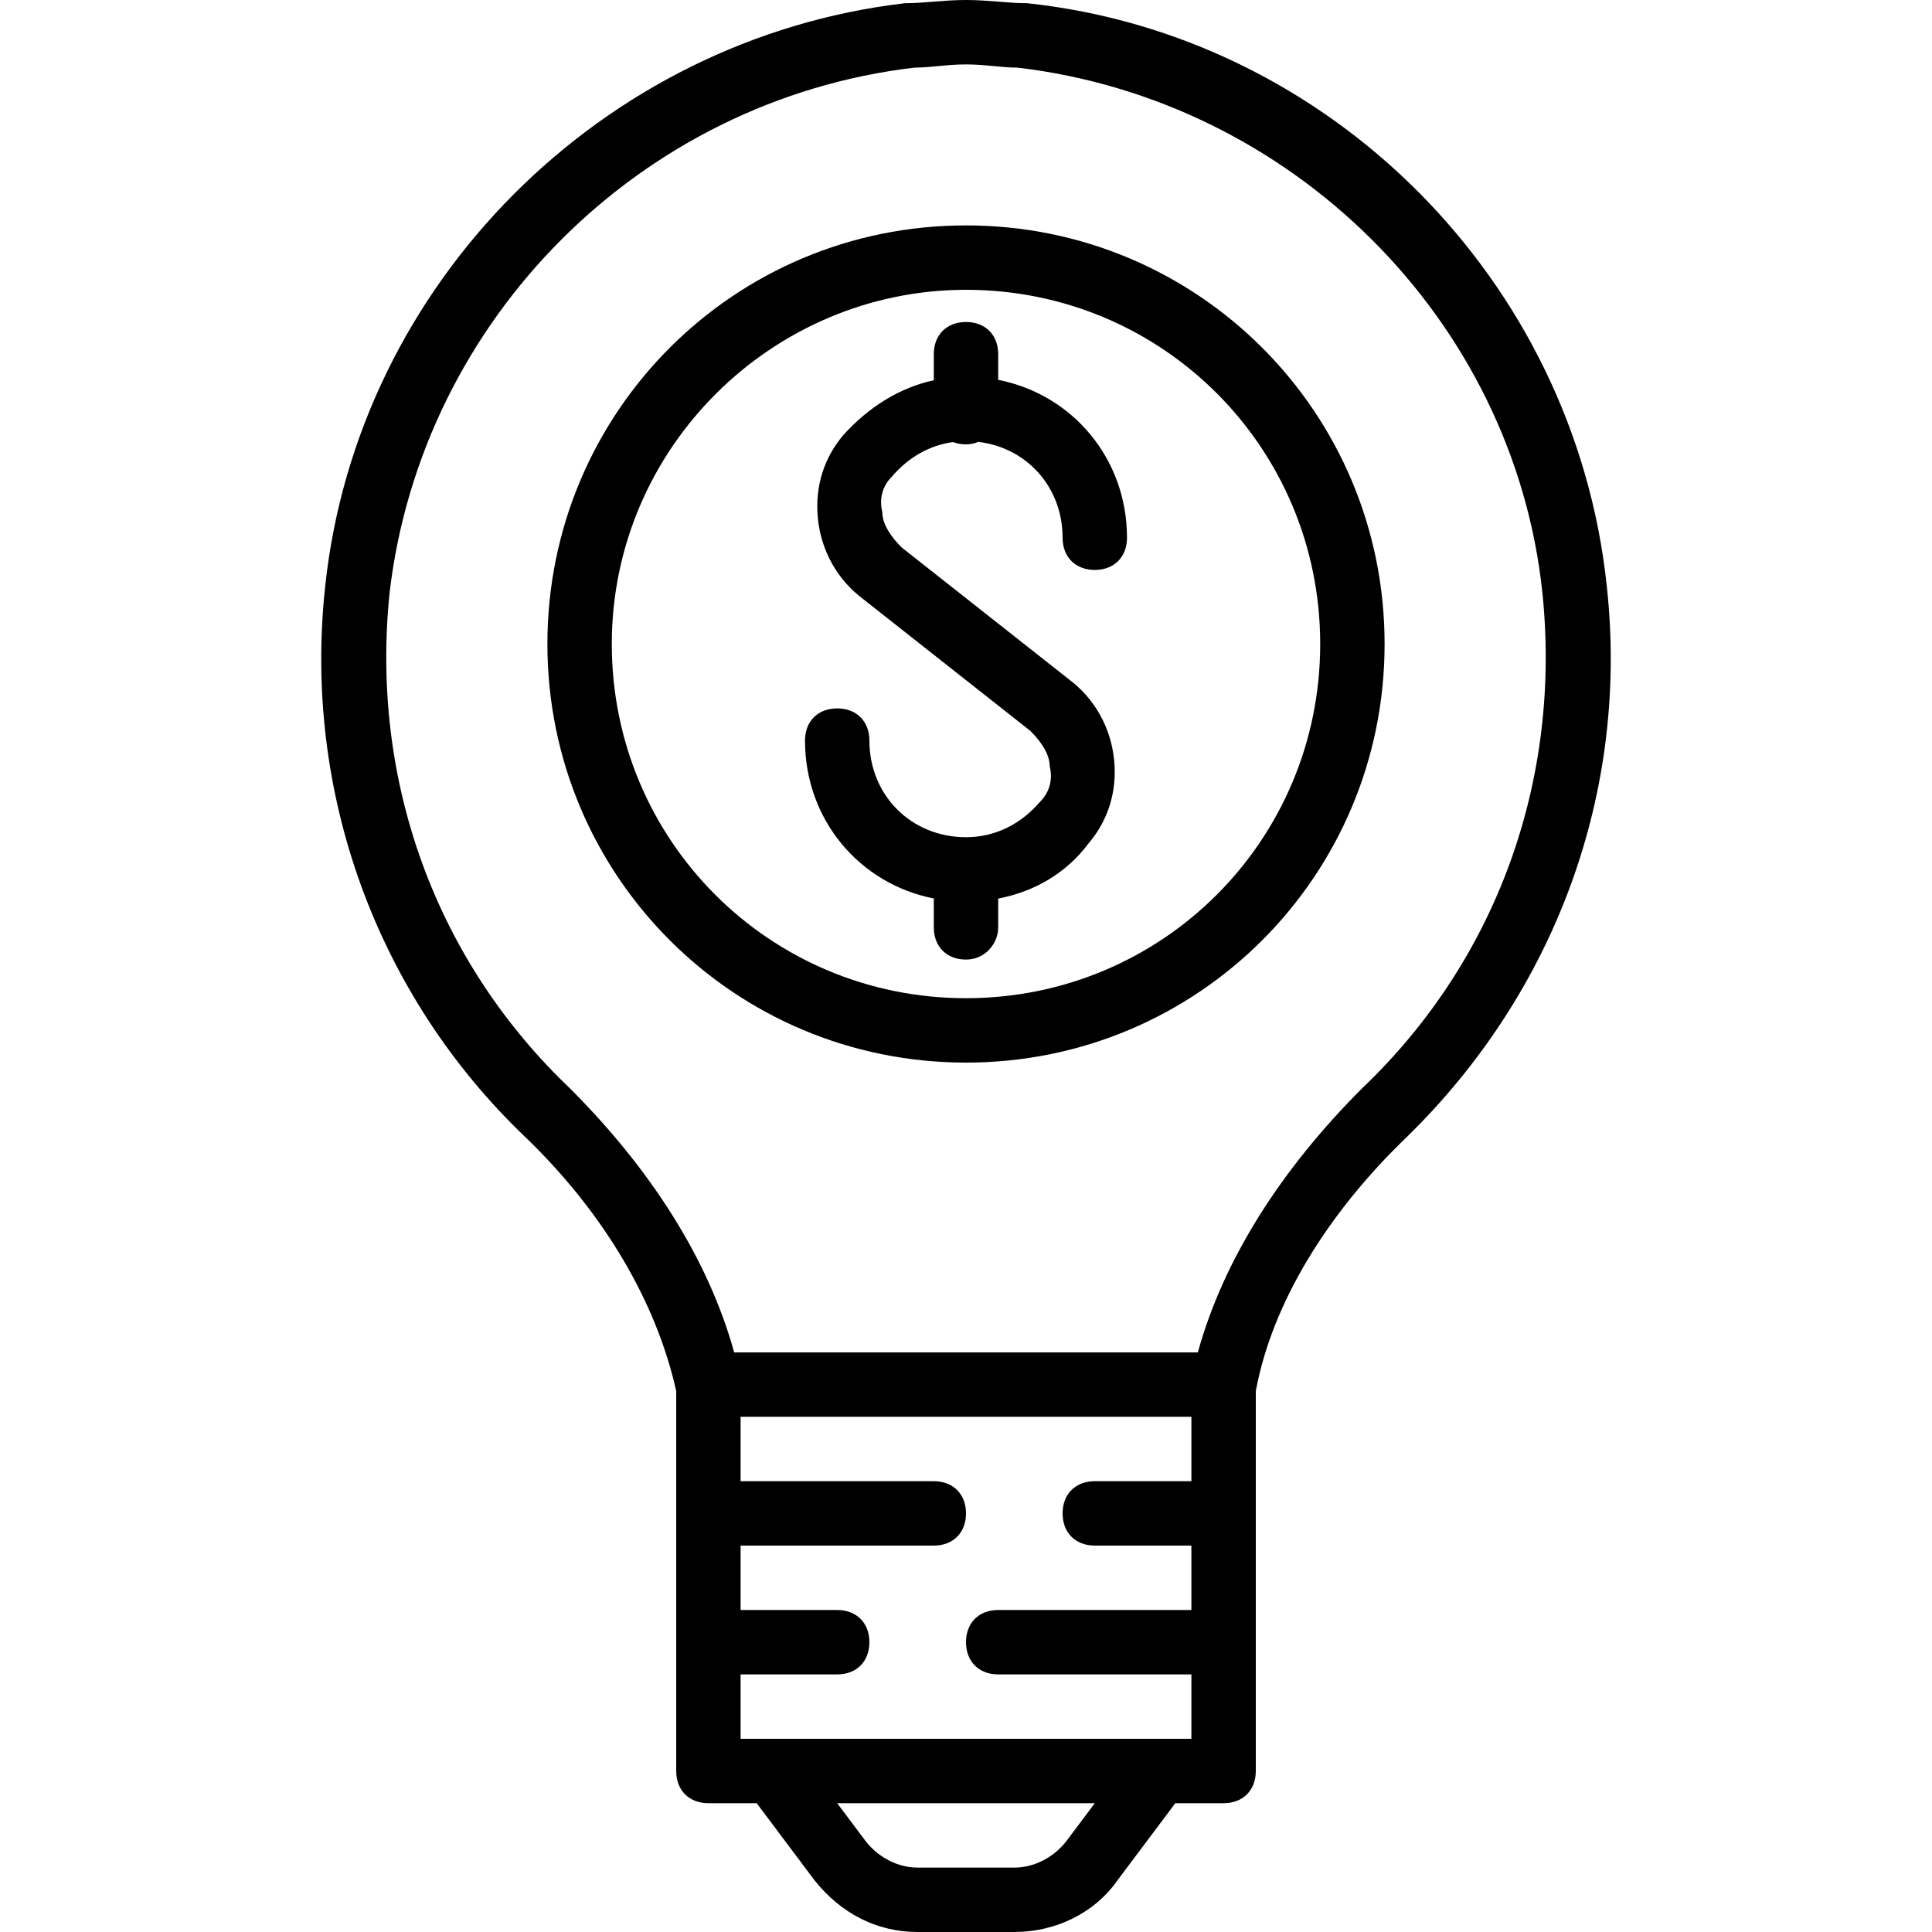 <?xml version="1.0" encoding="iso-8859-1"?>
<!-- Uploaded to: SVG Repo, www.svgrepo.com, Generator: SVG Repo Mixer Tools -->
<svg fill="#000000" height="800px" width="800px" version="1.1" id="Layer_1" xmlns="http://www.w3.org/2000/svg" xmlns:xlink="http://www.w3.org/1999/xlink" 
	 viewBox="0 0 512 512" xml:space="preserve">
<g transform="translate(1 1)">
	<g>
		<g>
			<path d="M255,58.733c-61.44,0-110.933,49.493-110.933,110.933S193.56,280.6,255,280.6s110.933-49.493,110.933-110.933
				S316.44,58.733,255,58.733z M255,263.533c-52.053,0-93.867-41.813-93.867-93.867S203.8,75.8,255,75.8
				c52.053,0,93.867,41.813,93.867,93.867S307.053,263.533,255,263.533z"/>
			<path d="M424.813,154.307C416.28,73.24,351.427,8.387,271.213-0.147C266.093-0.147,260.973-1,255-1
				c-5.973,0-11.093,0.853-16.213,0.853C158.573,9.24,93.72,74.093,85.187,154.307c-5.973,54.613,13.653,108.373,52.907,145.92
				c21.333,20.48,34.987,44.373,40.107,67.413v100.693c0,5.12,3.413,8.533,8.533,8.533h12.8l15.36,20.48
				C221.72,505.88,231.107,511,242.2,511h25.6c11.093,0,21.333-5.12,27.307-13.653l15.36-20.48h12.8c5.12,0,8.533-3.413,8.533-8.533
				V367.64c4.267-23.04,18.773-46.933,40.107-67.413C411.16,261.827,430.787,208.92,424.813,154.307z M314.733,391.533h-25.6
				c-5.12,0-8.533,3.413-8.533,8.533c0,5.12,3.413,8.533,8.533,8.533h25.6v17.067h-51.2c-5.12,0-8.533,3.413-8.533,8.533
				s3.413,8.533,8.533,8.533h51.2V459.8H306.2H203.8h-8.533v-17.067h25.6c5.12,0,8.533-3.413,8.533-8.533s-3.413-8.533-8.533-8.533
				h-25.6V408.6h51.2c5.12,0,8.533-3.413,8.533-8.533c0-5.12-3.413-8.533-8.533-8.533h-51.2v-17.067h119.467V391.533z
				 M281.453,487.107c-3.413,4.267-8.533,6.827-13.653,6.827h-25.6c-5.12,0-10.24-2.56-13.653-6.827l-7.68-10.24h68.267
				L281.453,487.107z M359.96,287.427c-21.333,21.333-36.693,45.227-43.52,69.973H193.56c-6.827-24.747-22.187-48.64-43.52-69.973
				c-35.84-34.133-52.907-81.92-47.787-131.413c8.533-72.533,66.56-130.56,139.093-139.093c4.267,0,8.533-0.853,13.653-0.853
				c5.12,0,9.387,0.853,13.653,0.853c72.533,8.533,131.413,66.56,139.093,139.093C412.867,205.507,395.8,253.293,359.96,287.427z"/>
			<path d="M263.533,99.665v-6.799c0-5.12-3.413-8.533-8.533-8.533c-5.12,0-8.533,3.413-8.533,8.533v6.901
				c-9.222,2.01-17.32,7.201-23.893,14.432c-5.12,5.973-7.68,13.653-6.827,22.187s5.12,16.213,11.947,21.333l44.373,34.987
				c2.56,2.56,5.12,5.973,5.12,9.387c0.853,3.413,0,6.827-2.56,9.387c-5.12,5.973-11.947,9.387-19.627,9.387
				c-14.507,0-25.6-11.093-25.6-25.6c0-5.12-3.413-8.533-8.533-8.533s-8.533,3.413-8.533,8.533
				c0,20.963,14.452,37.981,34.133,41.841v7.652c0,5.12,3.413,8.533,8.533,8.533c5.12,0,8.533-4.267,8.533-8.533v-7.631
				c9.462-1.796,17.955-6.638,23.893-14.556c5.12-5.973,7.68-13.653,6.827-22.187c-0.853-8.533-5.12-16.213-11.947-21.333
				l-44.373-34.987c-2.56-2.56-5.12-5.973-5.12-9.387c-0.853-3.413,0-6.827,2.56-9.387c4.334-5.057,9.894-8.269,16.157-9.139
				c1.034,0.394,2.199,0.606,3.47,0.606c1.196,0,2.295-0.24,3.283-0.652c12.863,1.535,22.317,12.009,22.317,25.399
				c0,5.12,3.413,8.533,8.533,8.533s8.533-3.413,8.533-8.533C297.667,120.544,283.214,103.525,263.533,99.665z"/>
		</g>
	</g>
</g>
</svg>